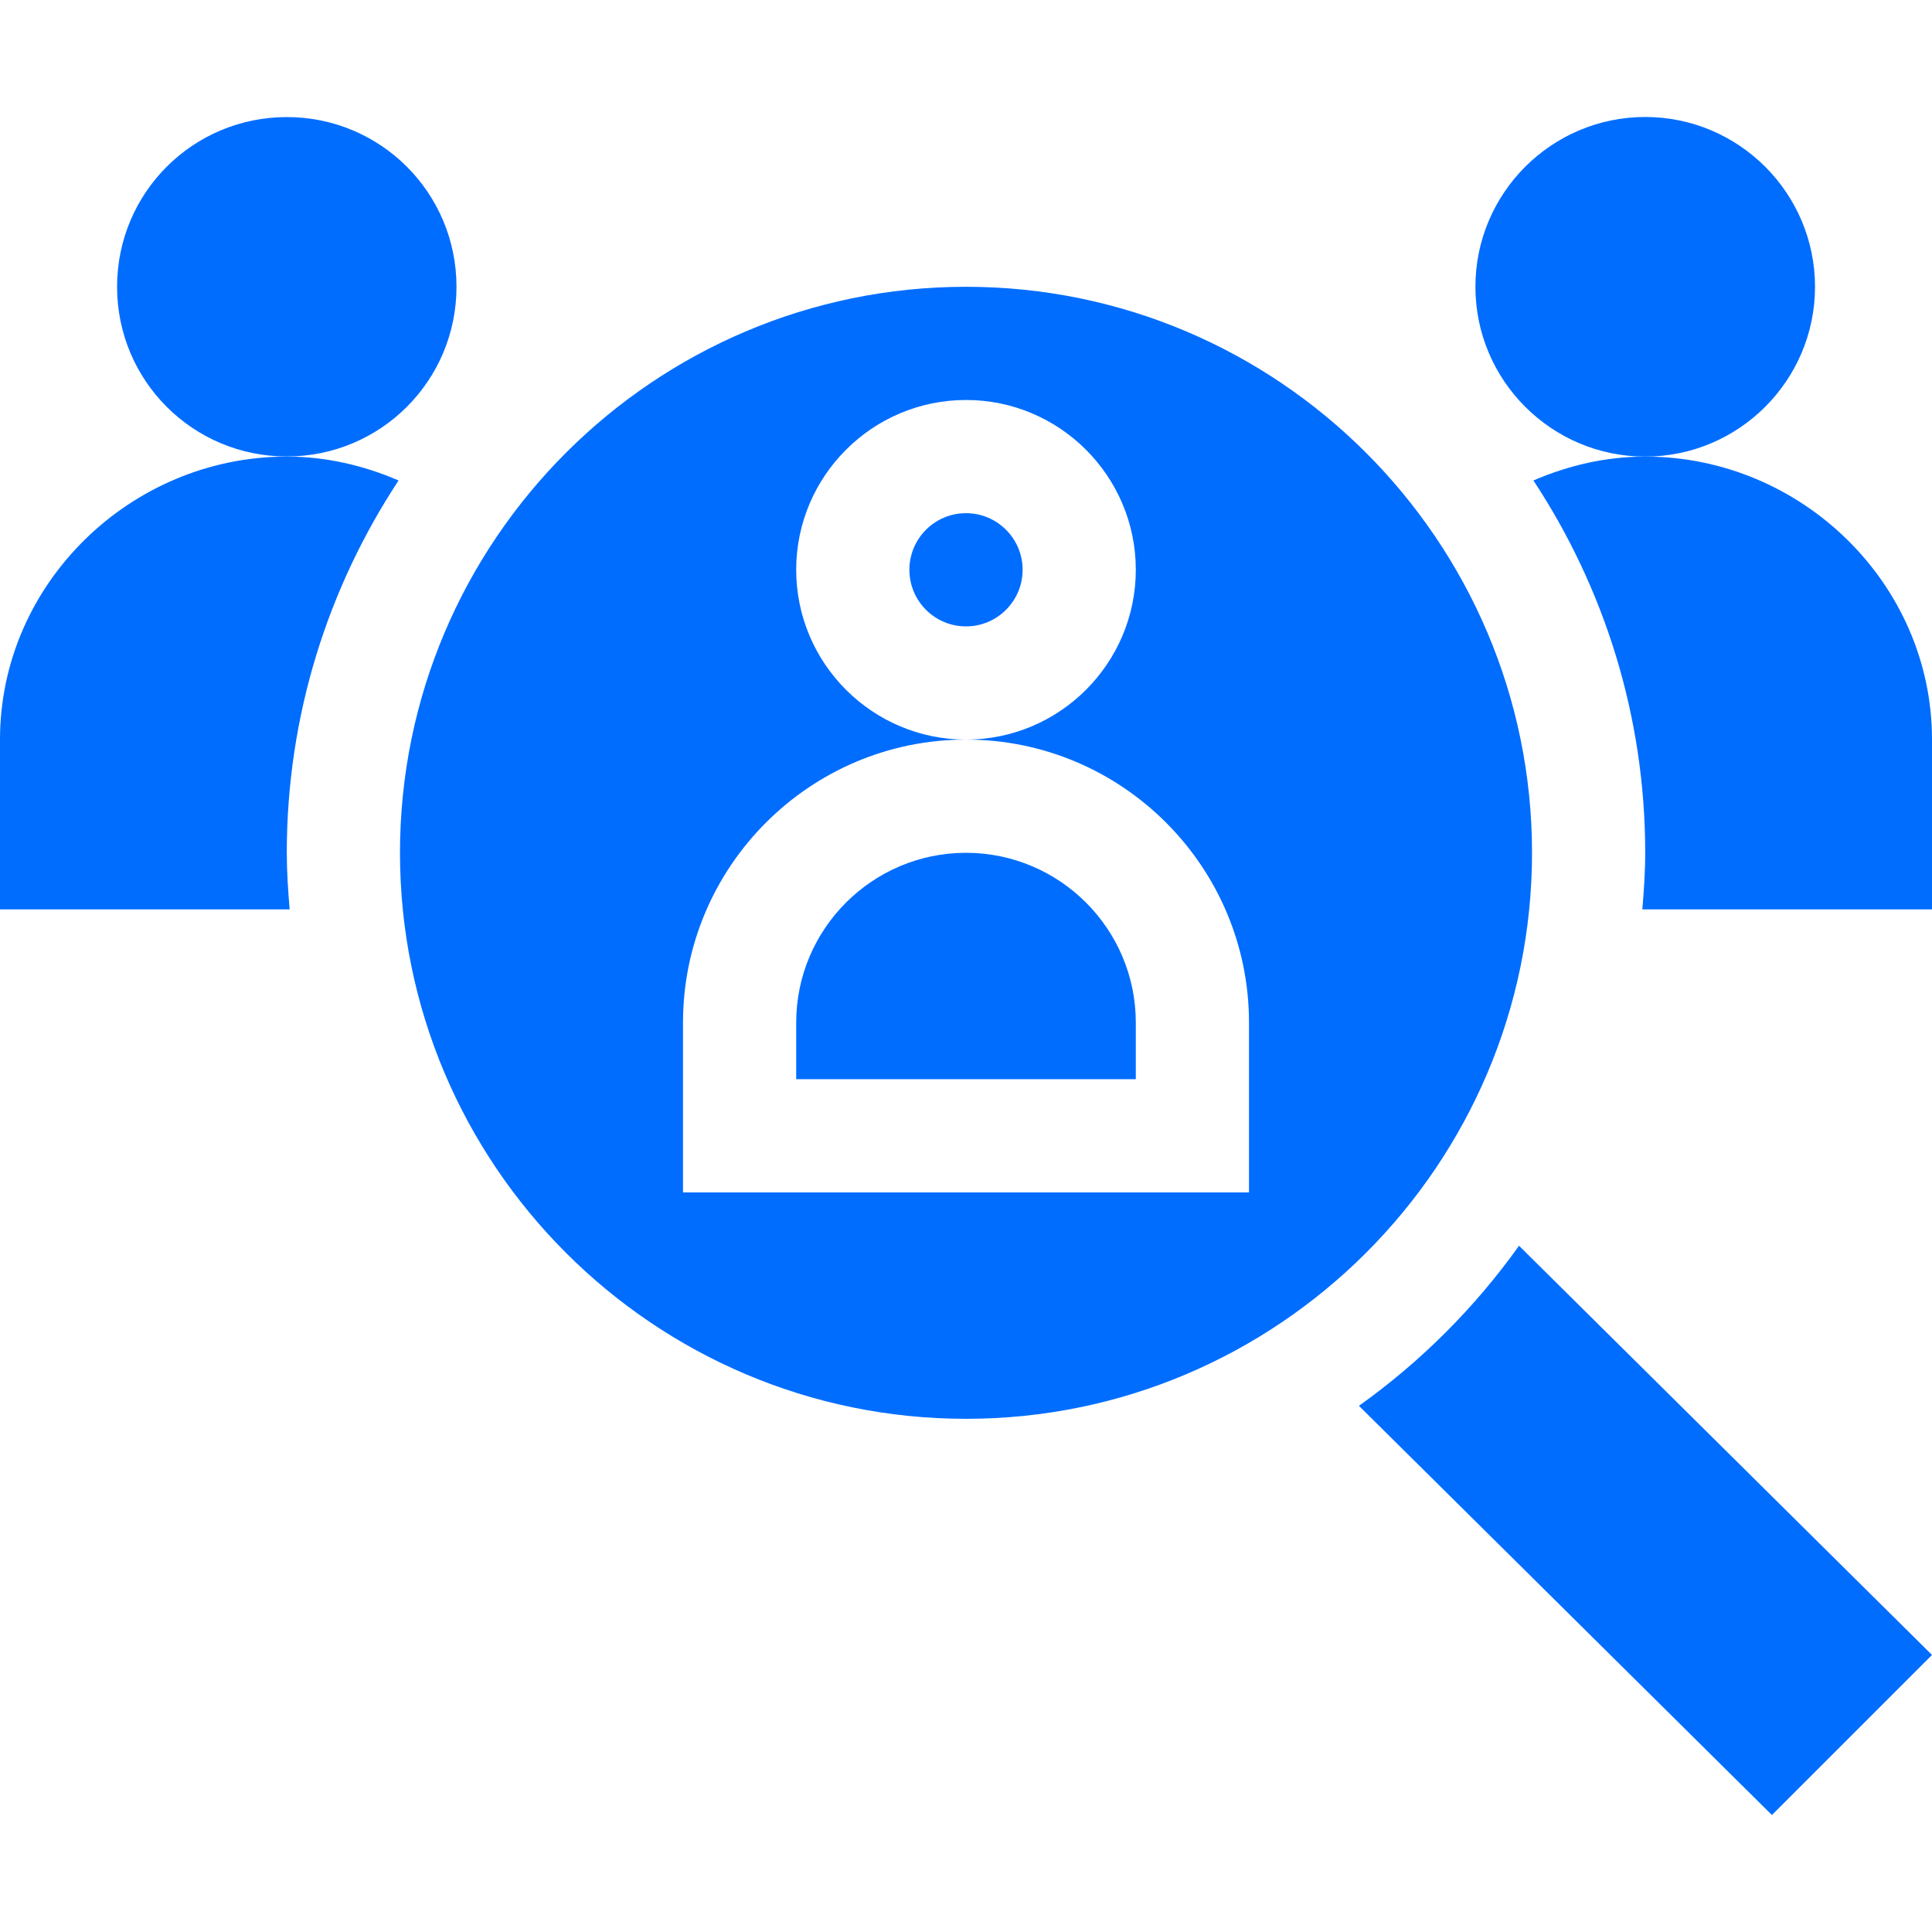 <svg width="100" height="100" viewBox="0 0 100 100" fill="none" xmlns="http://www.w3.org/2000/svg">
<path d="M93.945 14.844C93.945 9.998 90.002 6.055 85.156 6.055C80.31 6.055 76.367 9.998 76.367 14.844C76.367 19.69 80.31 23.633 85.156 23.633C90.002 23.633 93.945 19.69 93.945 14.844Z" fill="#006DFF"/>
<path d="M85.156 23.633C83.129 23.633 81.177 24.09 79.37 24.869C83.017 30.409 85.156 37.026 85.156 44.141C85.156 45.129 85.088 46.102 85.007 47.07H100V38.281C100 30.205 93.233 23.633 85.156 23.633Z" fill="#006DFF"/>
<path d="M50 44.141C45.154 44.141 41.211 48.084 41.211 52.93V55.859H58.789V52.93C58.789 48.084 54.846 44.141 50 44.141Z" fill="#006DFF"/>
<path d="M50 26.562C48.383 26.562 47.07 27.875 47.07 29.492C47.07 31.109 48.383 32.422 50 32.422C51.617 32.422 52.93 31.109 52.93 29.492C52.93 27.875 51.617 26.562 50 26.562Z" fill="#006DFF"/>
<path d="M50 73.438C66.153 73.438 79.297 60.294 79.297 44.141C79.297 27.988 66.153 14.844 50 14.844C33.847 14.844 20.703 27.988 20.703 44.141C20.703 60.294 33.847 73.438 50 73.438ZM35.352 52.93C35.352 44.853 41.923 38.281 50 38.281C45.154 38.281 41.211 34.338 41.211 29.492C41.211 24.646 45.154 20.703 50 20.703C54.846 20.703 58.789 24.646 58.789 29.492C58.789 34.338 54.846 38.281 50 38.281C58.077 38.281 64.648 44.853 64.648 52.93V61.719H35.352V52.93Z" fill="#006DFF"/>
<path d="M14.844 6.06C9.983 6.06 6.06 9.983 6.06 14.844C6.06 19.704 9.983 23.627 14.844 23.627C19.704 23.627 23.628 19.704 23.628 14.844C23.628 9.983 19.704 6.06 14.844 6.06Z" fill="#006DFF"/>
<path d="M70.338 72.765L91.714 93.945L100 85.66L78.624 64.479C76.341 67.682 73.541 70.482 70.338 72.765Z" fill="#006DFF"/>
<path d="M14.844 44.141C14.844 37.026 16.983 30.409 20.63 24.869C18.823 24.09 16.871 23.633 14.844 23.633C6.767 23.633 0 30.205 0 38.281V47.07H14.992C14.912 46.102 14.844 45.129 14.844 44.141Z" fill="#006DFF"/>
</svg>

